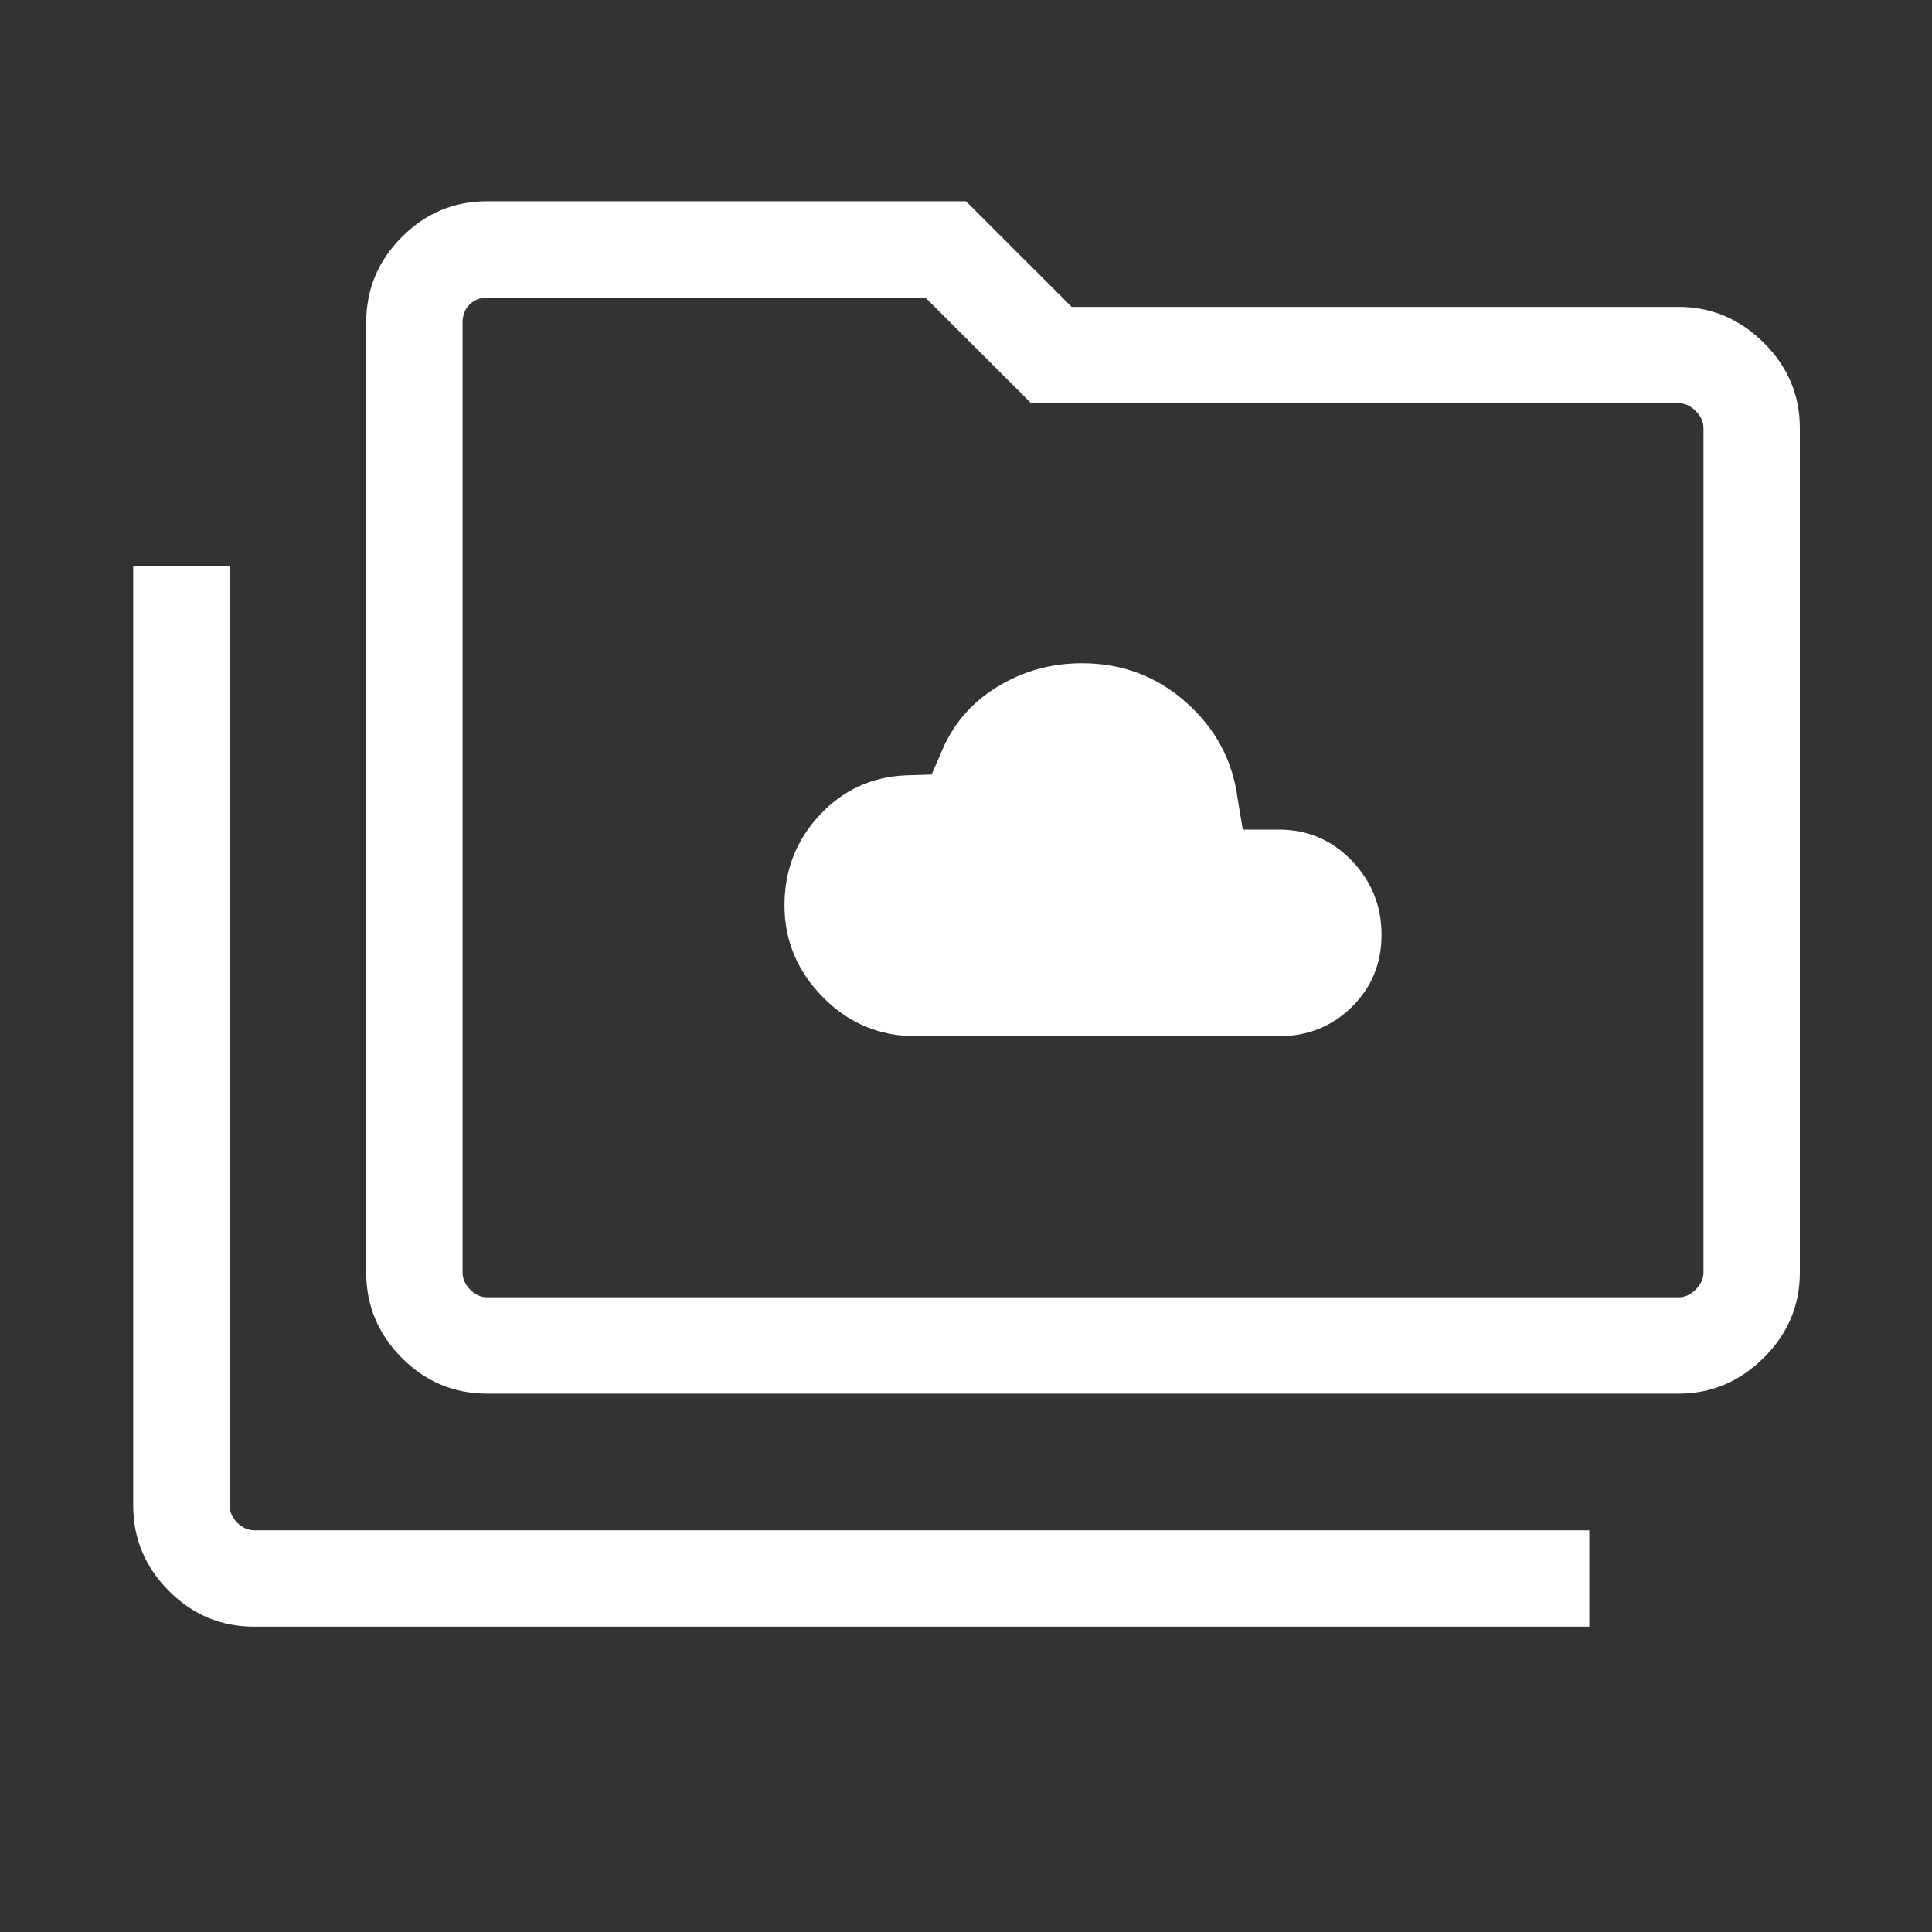<svg width="40" height="40" viewBox="0 0 40 40" fill="none" xmlns="http://www.w3.org/2000/svg">
<rect x="0" y="0" width="40" height="40" fill="#333333" stroke="none"/>
<mask id="mask0_5752_73532" style="mask-type:alpha" maskUnits="userSpaceOnUse" x="0" y="0" width="40" height="40">
<rect width="40" height="40" fill="#D9D9D9"/>
</mask>
<g mask="url(#mask0_5752_73532)">
<path d="M18.968 21.454H26.474C27.071 21.454 27.575 21.253 27.986 20.85C28.397 20.447 28.603 19.948 28.603 19.353C28.603 18.758 28.397 18.246 27.986 17.818C27.575 17.39 27.071 17.176 26.474 17.176H25.731L25.623 16.532C25.521 15.744 25.165 15.081 24.557 14.541C23.949 14.002 23.231 13.732 22.403 13.732C21.754 13.732 21.161 13.9 20.623 14.235C20.086 14.57 19.701 15.031 19.47 15.62L19.288 16.036L18.774 16.052C18.062 16.077 17.462 16.35 16.974 16.871C16.486 17.393 16.242 18.017 16.242 18.746C16.242 19.474 16.508 20.108 17.038 20.646C17.567 21.185 18.211 21.454 18.968 21.454ZM5.266 33.678C4.577 33.678 3.987 33.431 3.495 32.936C3.004 32.442 2.758 31.853 2.758 31.17V11.715H4.753V31.17C4.753 31.298 4.805 31.416 4.91 31.523C5.014 31.629 5.133 31.683 5.266 31.683H32.905V33.678H5.266ZM10.09 28.854C9.4 28.854 8.81 28.607 8.319 28.113C7.827 27.618 7.582 27.029 7.582 26.346V6.675C7.582 5.991 7.827 5.402 8.319 4.908C8.81 4.414 9.4 4.167 10.09 4.167H20L22.188 6.354H34.756C35.429 6.354 36.016 6.601 36.515 7.095C37.014 7.59 37.264 8.179 37.264 8.862V26.346C37.264 27.029 37.014 27.618 36.515 28.113C36.016 28.607 35.429 28.854 34.756 28.854H10.09ZM10.09 26.859H34.756C34.884 26.859 35.002 26.806 35.108 26.699C35.215 26.592 35.269 26.474 35.269 26.346V8.862C35.269 8.734 35.215 8.616 35.108 8.51C35.002 8.403 34.884 8.349 34.756 8.349H21.348L19.16 6.162H10.09C9.94 6.162 9.817 6.21 9.721 6.306C9.625 6.402 9.577 6.525 9.577 6.675V26.346C9.577 26.474 9.629 26.592 9.733 26.699C9.838 26.806 9.956 26.859 10.09 26.859Z" fill="white"/>
</g>
</svg>
